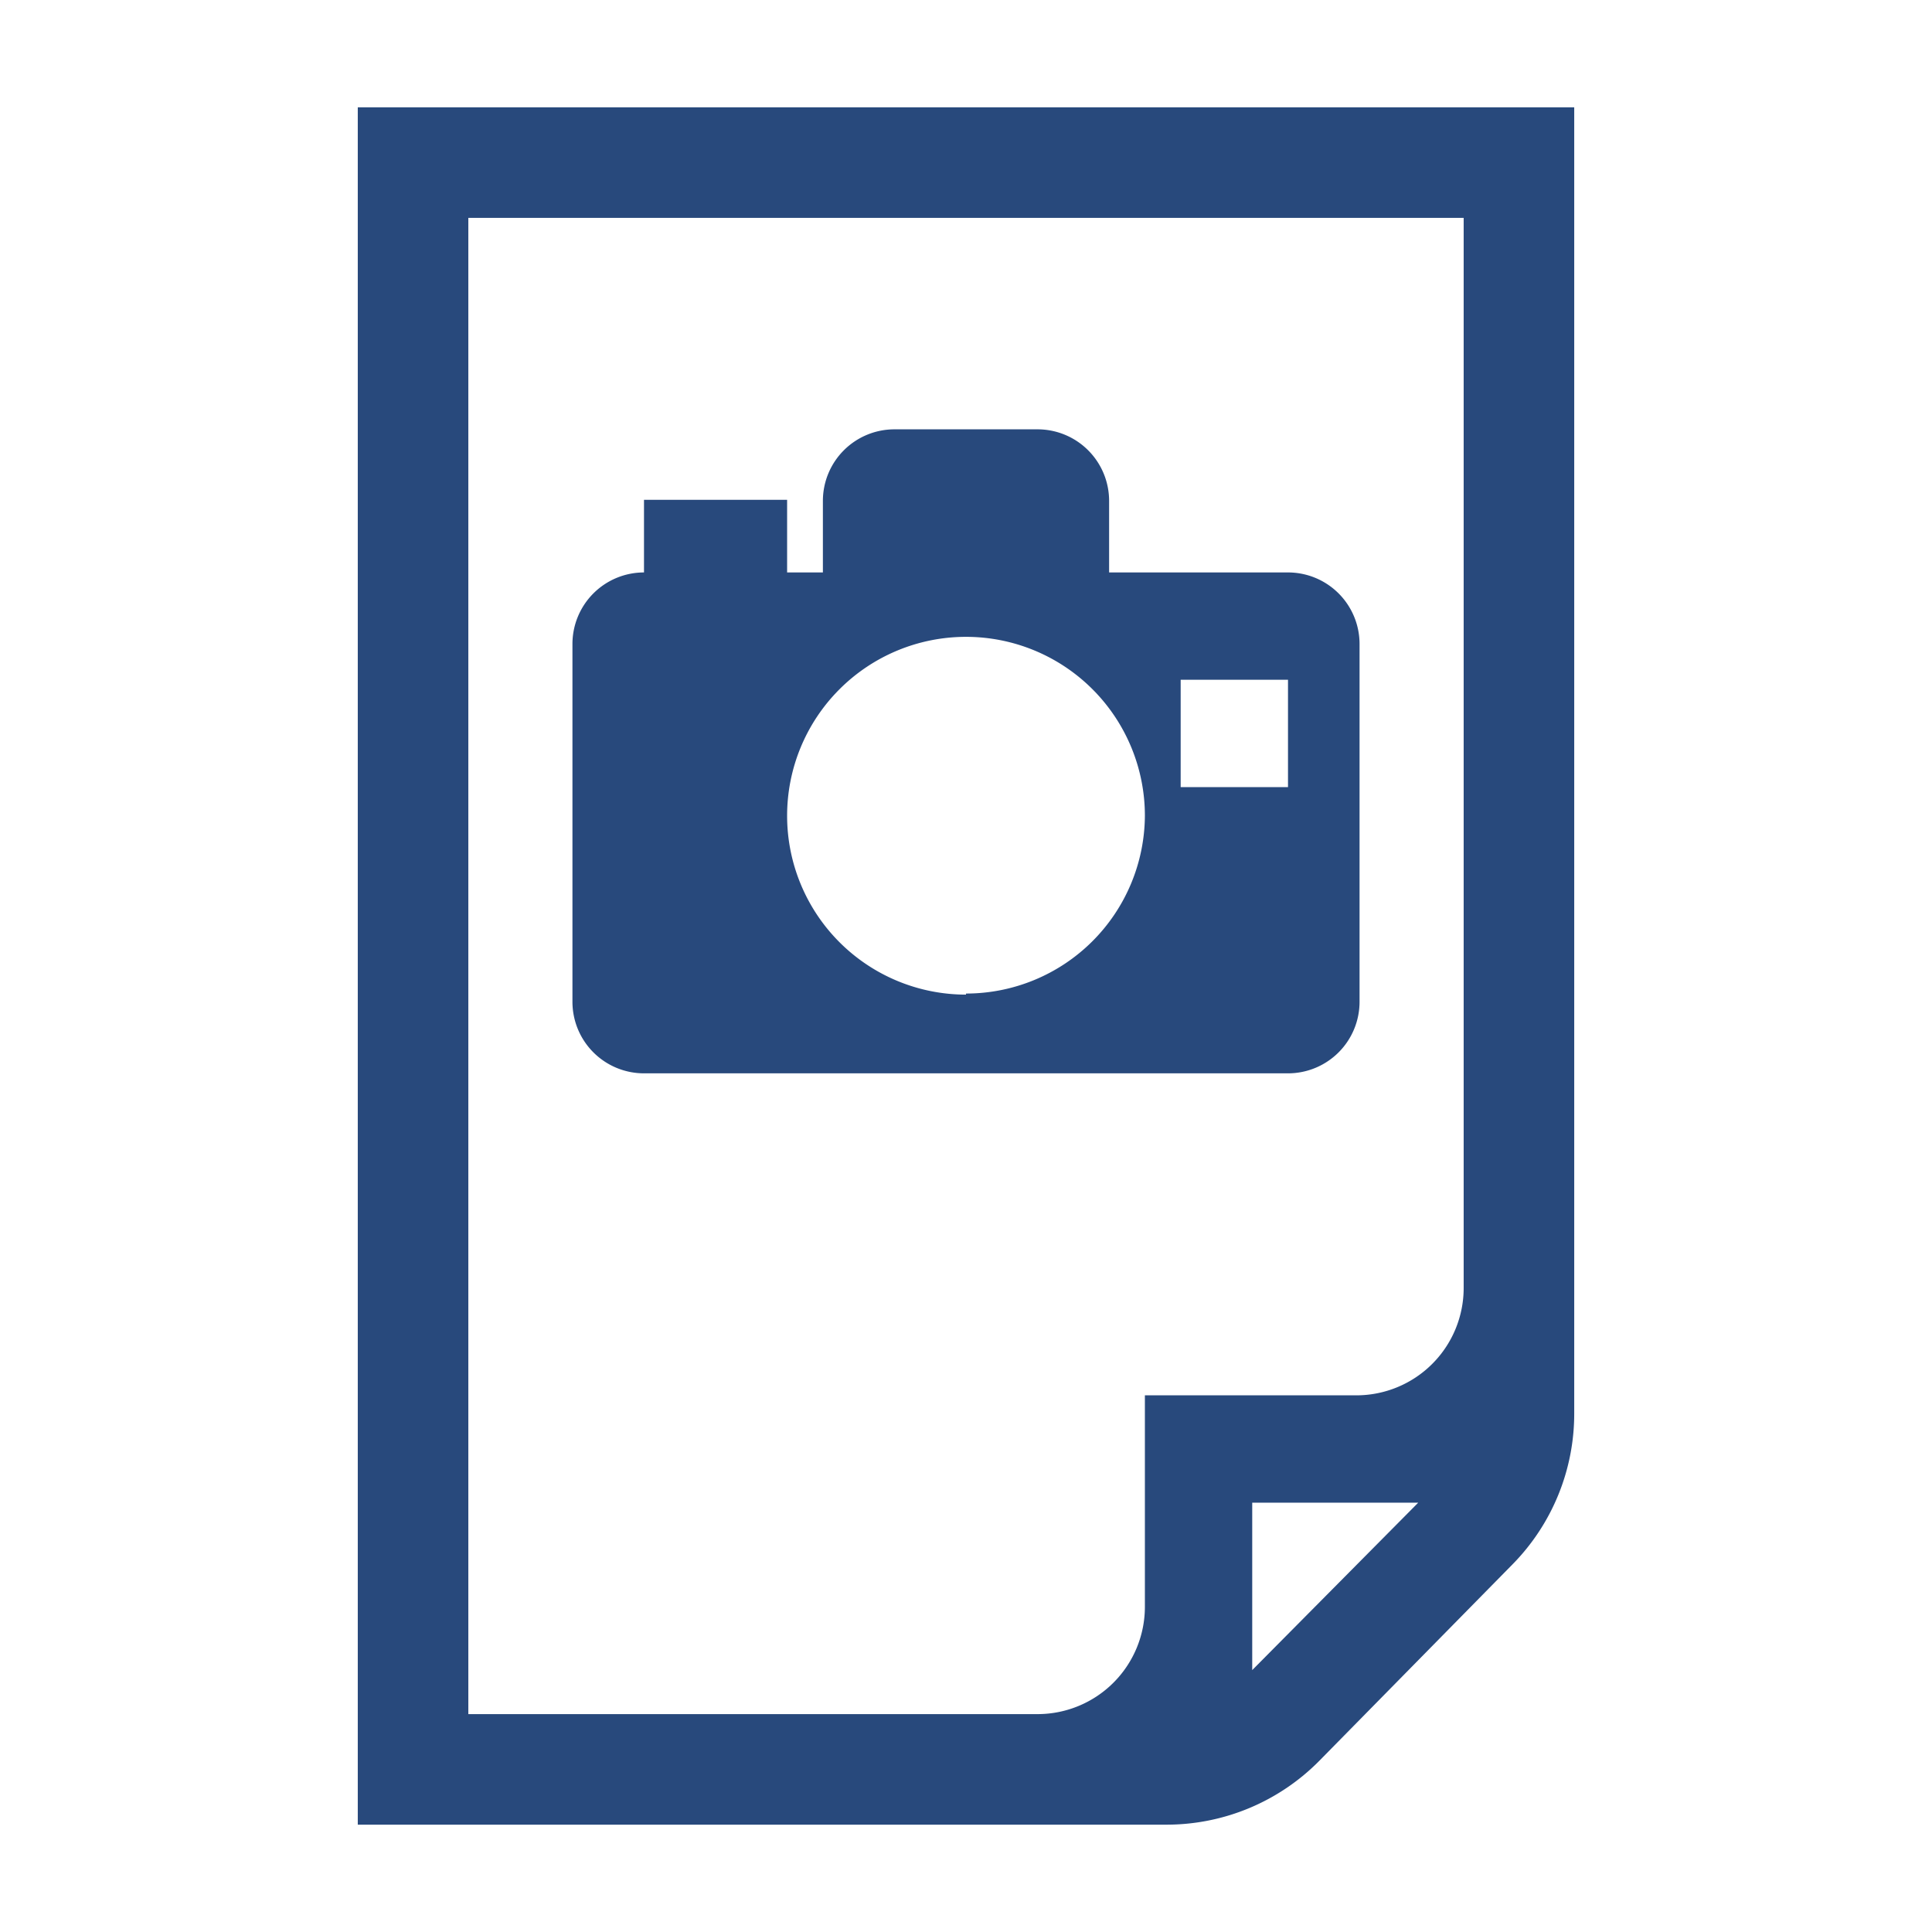 <svg width="16" height="16" xmlns="http://www.w3.org/2000/svg" viewBox="0 0 54 54"><path d="M31 16v-2a2 2 0 0 0-2-2h-4a2 2 0 0 0-2 2v2h-5a2 2 0 0 0-2 2v10a2 2 0 0 0 2 2h18a2 2 0 0 0 2-2V18a2 2 0 0 0-2-2Zm-4 11.8a5 5 0 1 1 5-5 5 5 0 0 1-5 4.97Zm9-5.8h-3v-3h3Z" fill="#28497c"/><path d="M10 3v48h22.6a6 6 0 0 0 4.28-1.79l5.39-5.48A6 6 0 0 0 44 39.49V3Zm3.09 3.09h27.82V36a3 3 0 0 1-3 3H32v5.91a3 3 0 0 1-3 3H13.09ZM35 46.68V42h4.64Z" fill="#28497c"/><path fill="#28497c" d="M18 13.97h4v3h-4z"/></svg>